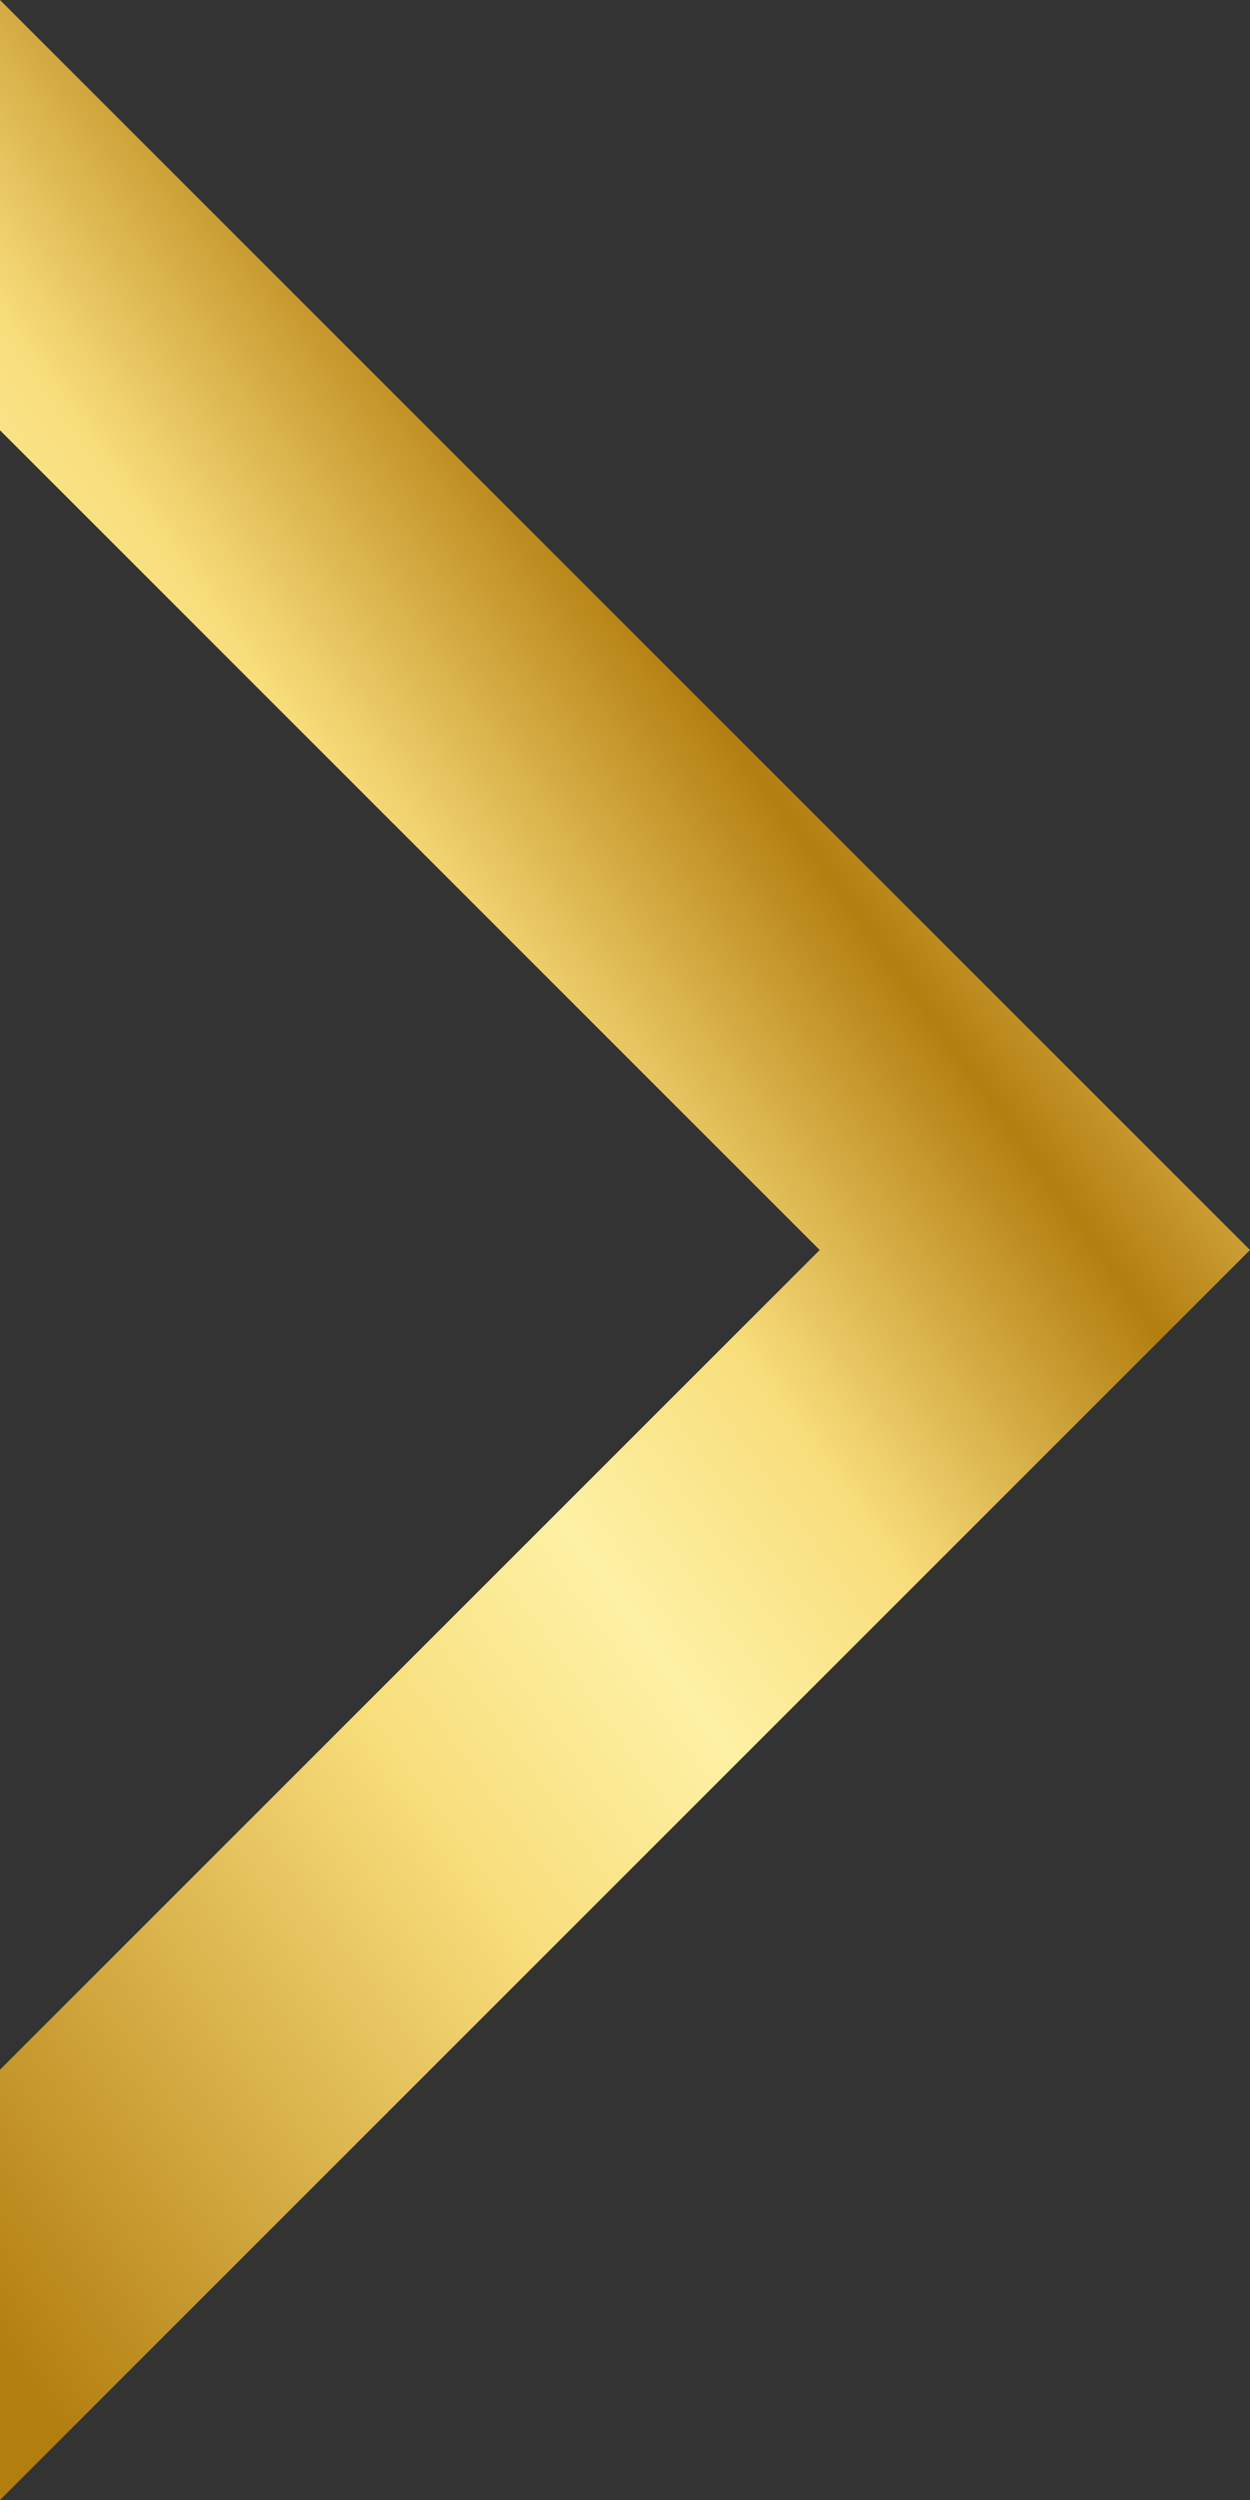 <?xml version="1.0" encoding="UTF-8"?>
<svg id="Layer_1" data-name="Layer 1" xmlns="http://www.w3.org/2000/svg" xmlns:xlink="http://www.w3.org/1999/xlink" viewBox="0 0 410.83 821.66">
  <rect x="0" y="0" width="410.83" height="821.66" fill="#333333" stroke="none"/>
  <defs>
    <style>
      .cls-1 {
        fill: url(#linear-gradient);
      }
    </style>
    <linearGradient id="linear-gradient" x1="-194.61" y1="550.49" x2="271.17" y2="216.22" gradientUnits="userSpaceOnUse">
      <stop offset=".05" stop-color="#b37e10"/>
      <stop offset=".43" stop-color="#f8dd7b"/>
      <stop offset=".59" stop-color="#fdf1a4"/>
      <stop offset=".73" stop-color="#f8dd7b"/>
      <stop offset=".93" stop-color="#b37e10"/>
      <stop offset=".94" stop-color="#b68215"/>
      <stop offset="1" stop-color="#cb9e34"/>
    </linearGradient>
  </defs>
  <polygon class="cls-1" points="0 0 0 141.42 269.41 410.83 0 680.24 0 821.66 410.83 410.83 0 0"/>
</svg>